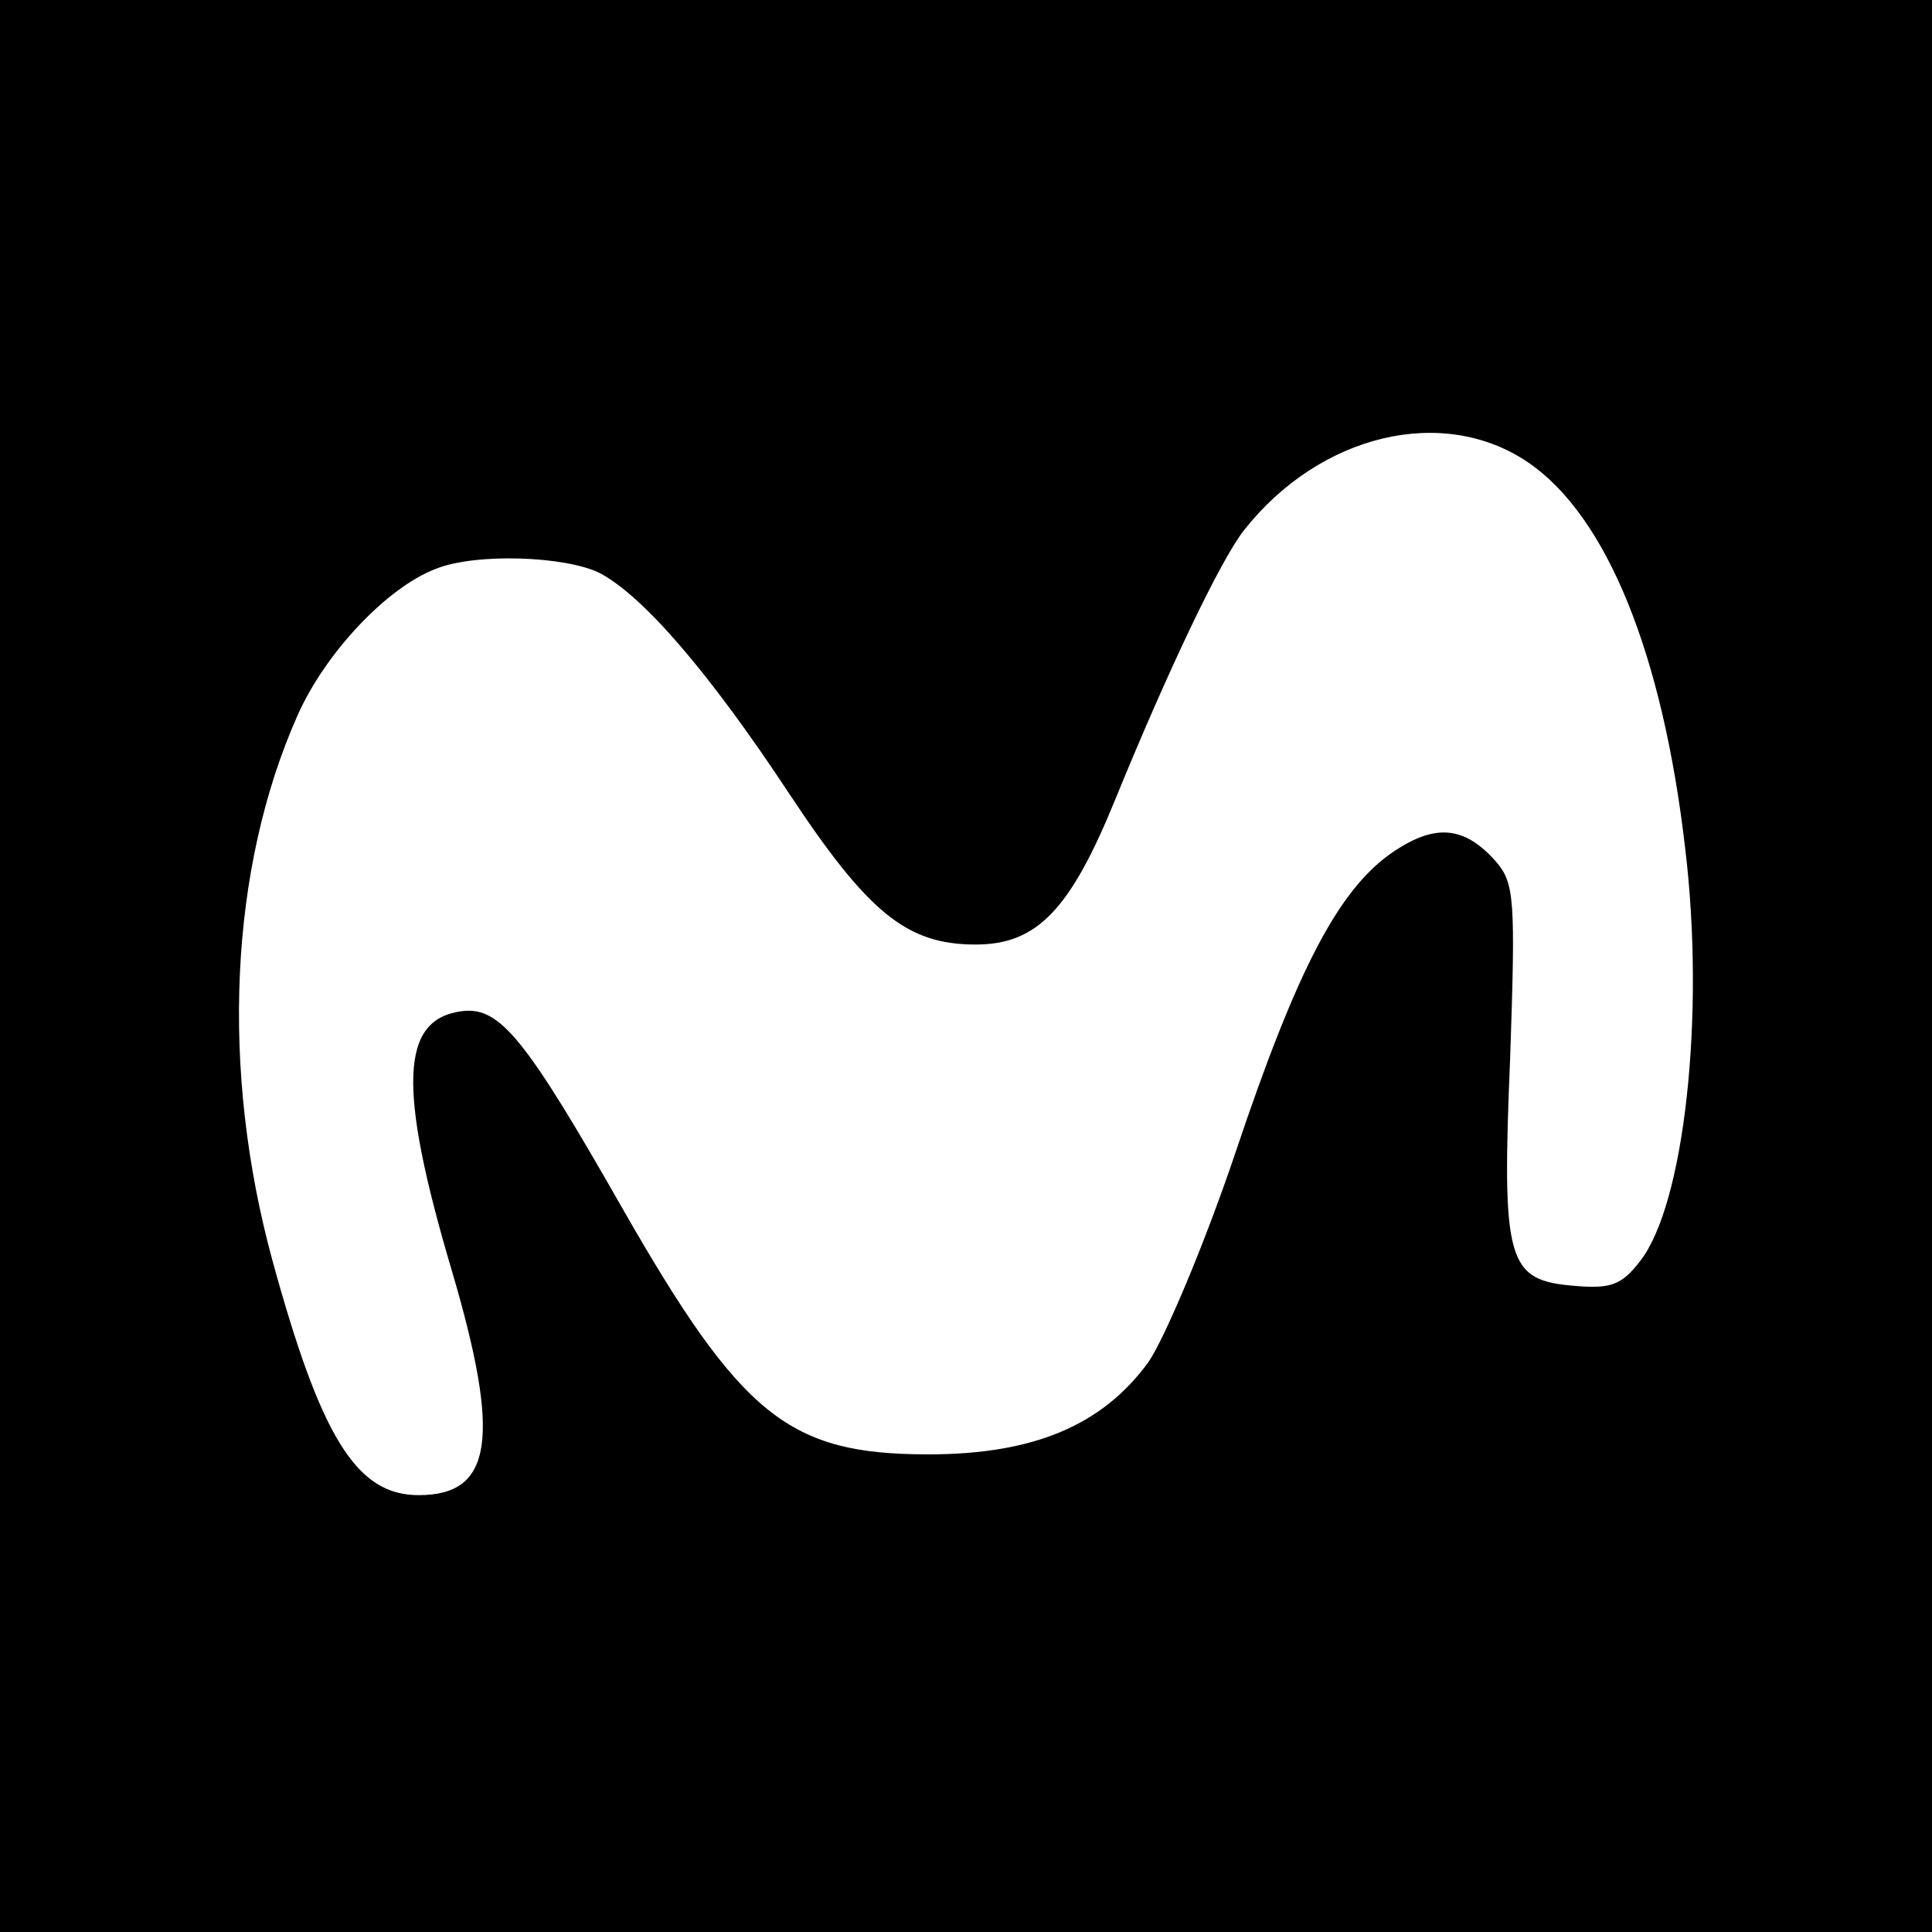 <?xml version="1.0" standalone="no"?>
<!DOCTYPE svg PUBLIC "-//W3C//DTD SVG 20010904//EN"
 "http://www.w3.org/TR/2001/REC-SVG-20010904/DTD/svg10.dtd">
<svg version="1.0" xmlns="http://www.w3.org/2000/svg"
 width="180pt" height="180pt" viewBox="0 0 180 180"
 preserveAspectRatio="xMidYMid meet">
<g transform="translate(0,180) scale(0.1,-0.1)"
fill="#000000" stroke="none">
<path d="M0 900 l0 -900 900 0 900 0 0 900 0 900 -900 0 -900 0 0 -900z m1424
469 c73 -50 125 -178 146 -359 19 -157 -1 -333 -42 -385 -17 -22 -27 -26 -61
-23 -63 5 -68 22 -60 213 5 147 4 162 -13 182 -29 33 -56 36 -95 10 -51 -34
-90 -108 -148 -281 -29 -86 -66 -173 -81 -195 -43 -59 -107 -86 -205 -86 -130
0 -174 35 -285 229 -90 158 -114 188 -149 184 -58 -7 -61 -70 -10 -242 46
-156 38 -209 -31 -209 -58 0 -91 54 -136 218 -49 179 -40 366 23 508 26 59 84
120 129 137 37 15 121 12 153 -4 41 -22 102 -93 176 -205 74 -112 110 -141
174 -141 57 0 88 32 130 135 49 120 98 223 120 251 71 90 186 117 265 63z"/>
</g>
</svg>
